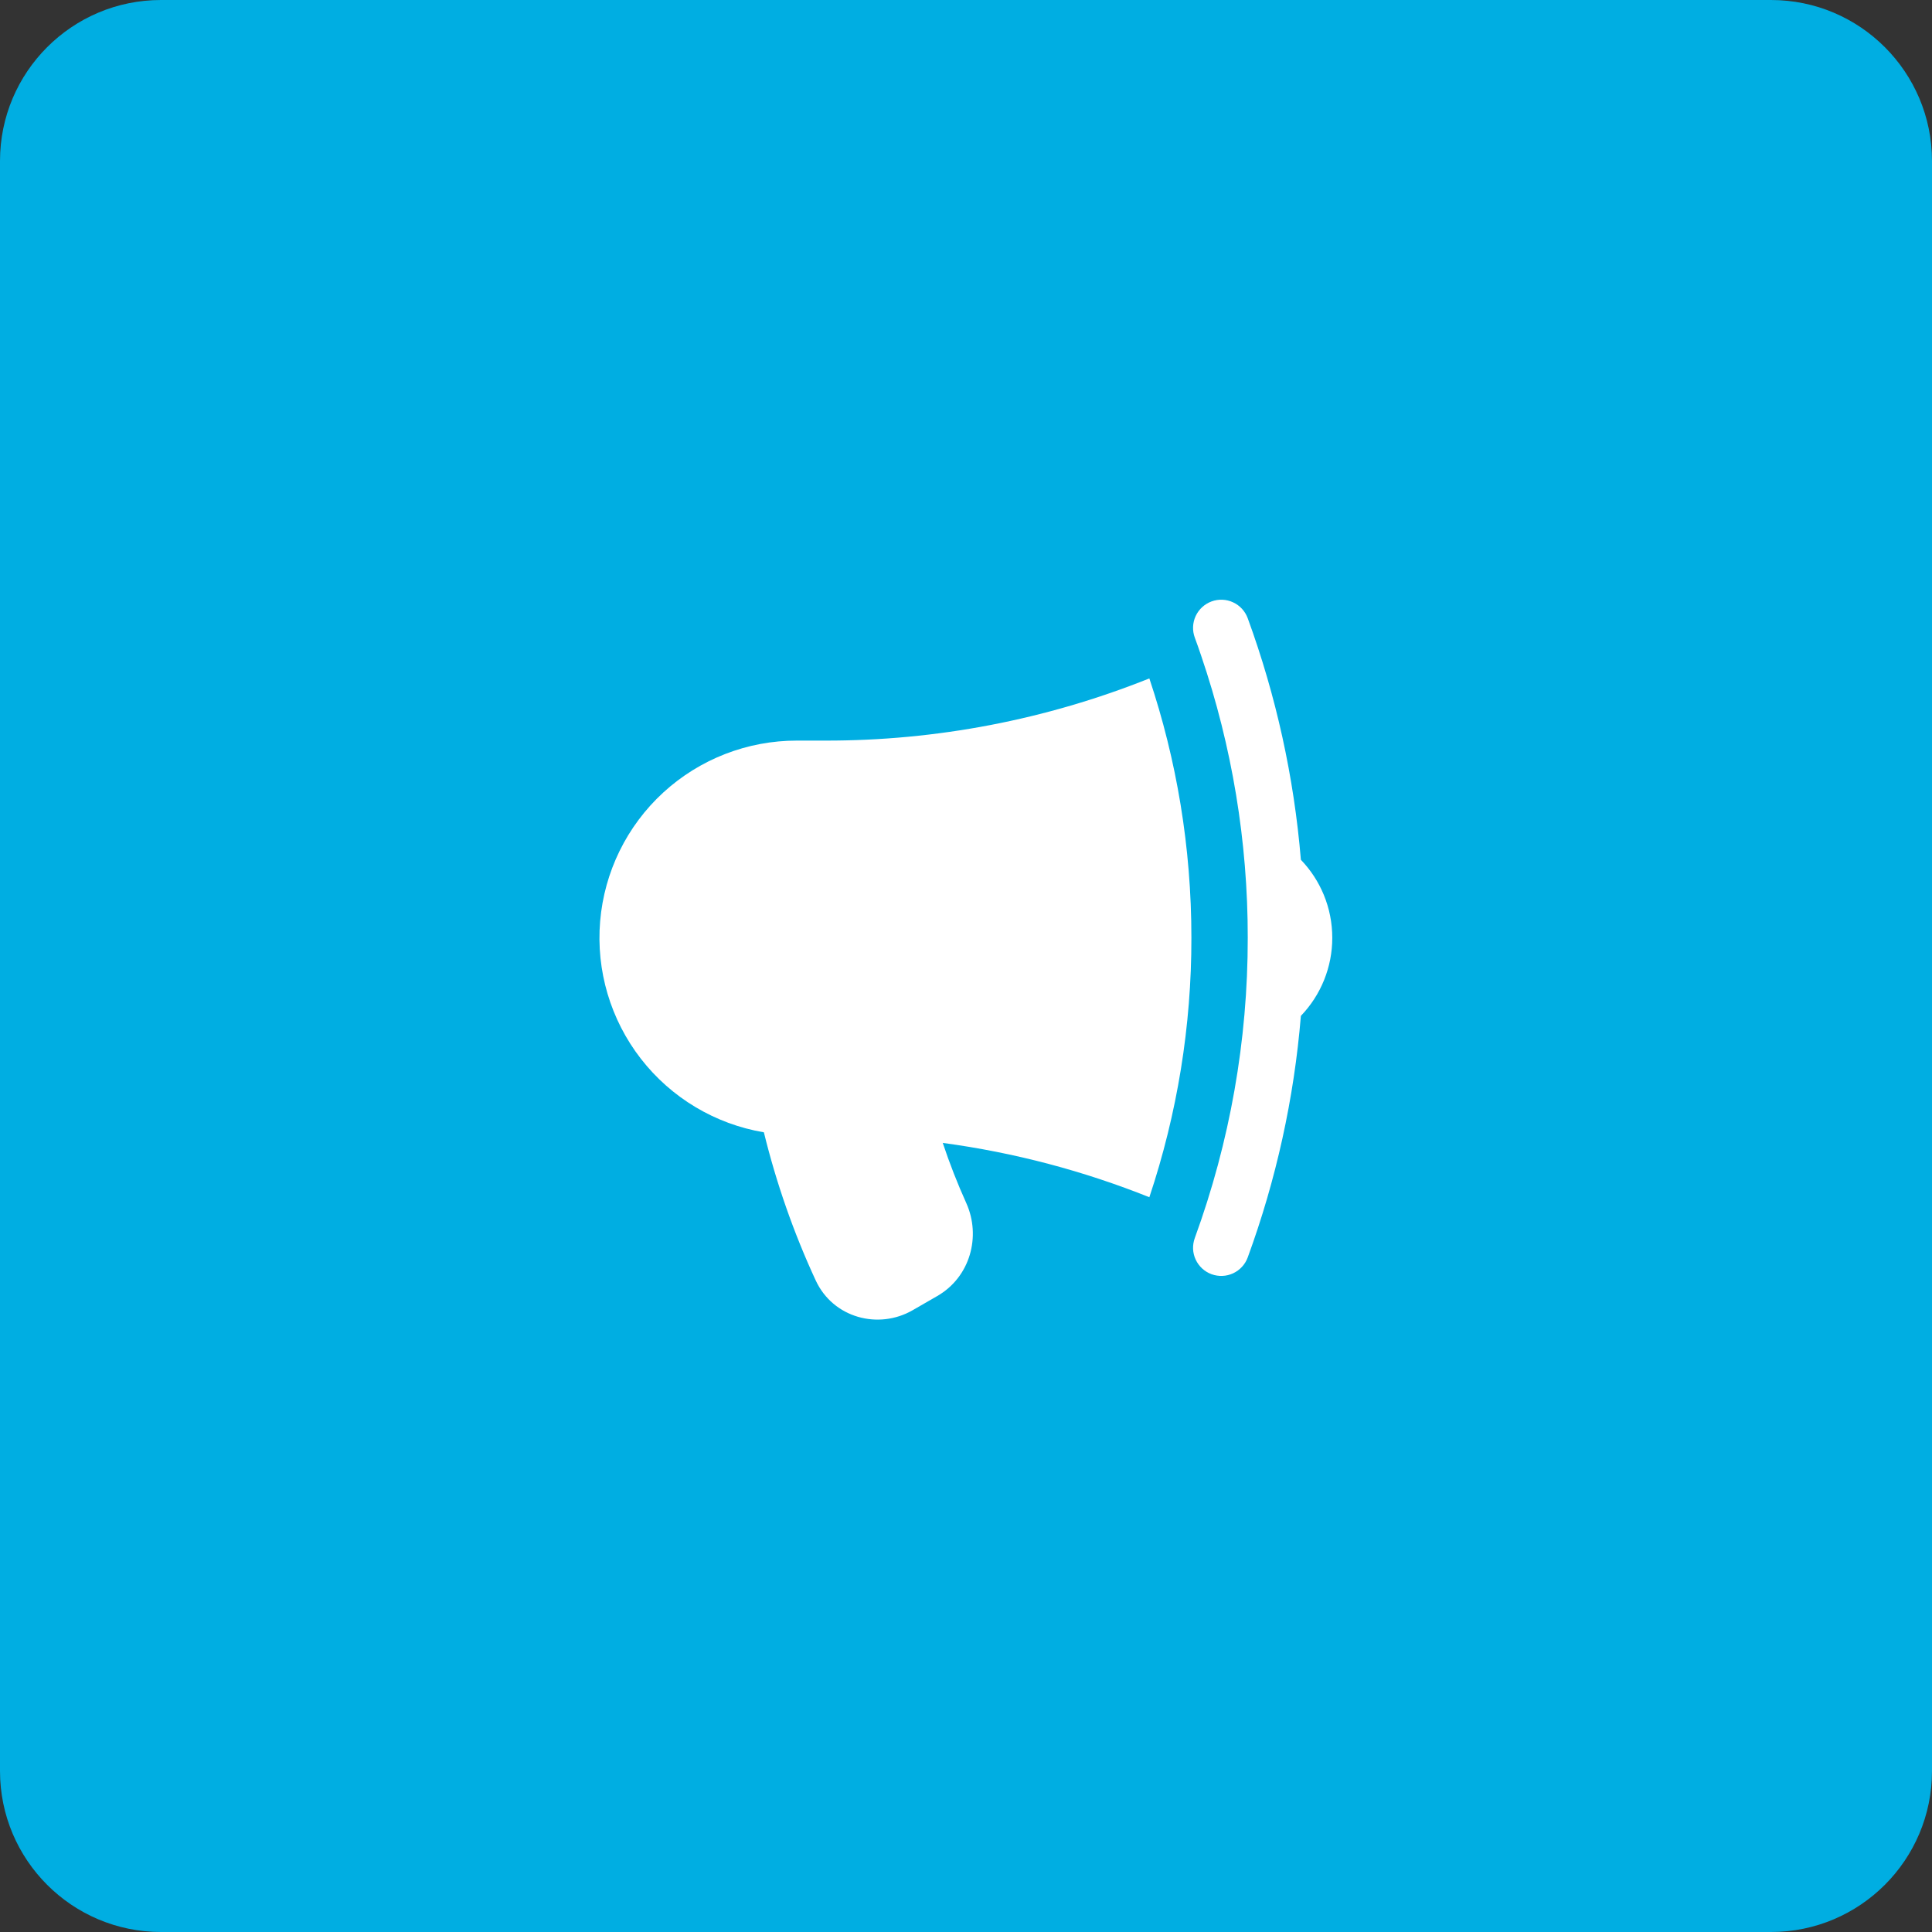 <svg width="60" height="60" viewBox="0 0 60 60" fill="none" xmlns="http://www.w3.org/2000/svg">
<rect x="0" y="0" width="60" height="60" fill="#333333" stroke="none"/>
<path d="M55 0H5C2.239 0 0 2.239 0 5V55C0 57.761 2.239 60 5 60H55C57.761 60 60 57.761 60 55V5C60 2.239 57.761 0 55 0Z" fill="#00AEE2"/>
<path d="M35.694 21.069C32.492 22.351 29.074 23.006 25.625 23H24.75C23.213 22.998 21.732 23.573 20.599 24.612C19.467 25.651 18.767 27.078 18.638 28.61C18.509 30.141 18.96 31.665 19.902 32.879C20.844 34.093 22.208 34.909 23.723 35.165C24.11 36.745 24.648 38.285 25.331 39.761C25.872 40.933 27.284 41.301 28.343 40.69L29.11 40.248C30.137 39.655 30.469 38.389 30.011 37.368C29.735 36.756 29.49 36.13 29.278 35.494C31.515 35.795 33.664 36.369 35.694 37.181C36.562 34.584 37.003 31.863 37 29.125C37 26.308 36.541 23.601 35.694 21.069ZM37.303 20.363C38.264 23.184 38.753 26.145 38.75 29.125C38.753 32.305 38.196 35.462 37.105 38.449C37.066 38.557 37.048 38.671 37.052 38.786C37.057 38.901 37.084 39.014 37.133 39.118C37.181 39.222 37.25 39.316 37.334 39.394C37.419 39.472 37.518 39.532 37.626 39.572C37.734 39.611 37.849 39.629 37.963 39.624C38.078 39.62 38.191 39.592 38.295 39.544C38.4 39.495 38.493 39.427 38.571 39.342C38.649 39.258 38.709 39.159 38.749 39.051C39.633 36.636 40.189 34.112 40.4 31.549C41.026 30.898 41.376 30.029 41.375 29.125C41.375 28.183 41.003 27.328 40.4 26.701C40.187 24.137 39.632 21.614 38.749 19.199C38.709 19.091 38.649 18.992 38.571 18.907C38.493 18.823 38.4 18.754 38.295 18.706C38.085 18.608 37.844 18.598 37.626 18.678C37.408 18.758 37.231 18.921 37.133 19.131C37.035 19.342 37.025 19.583 37.105 19.801C37.174 19.988 37.24 20.174 37.303 20.363Z" fill="white"/>
</svg>
